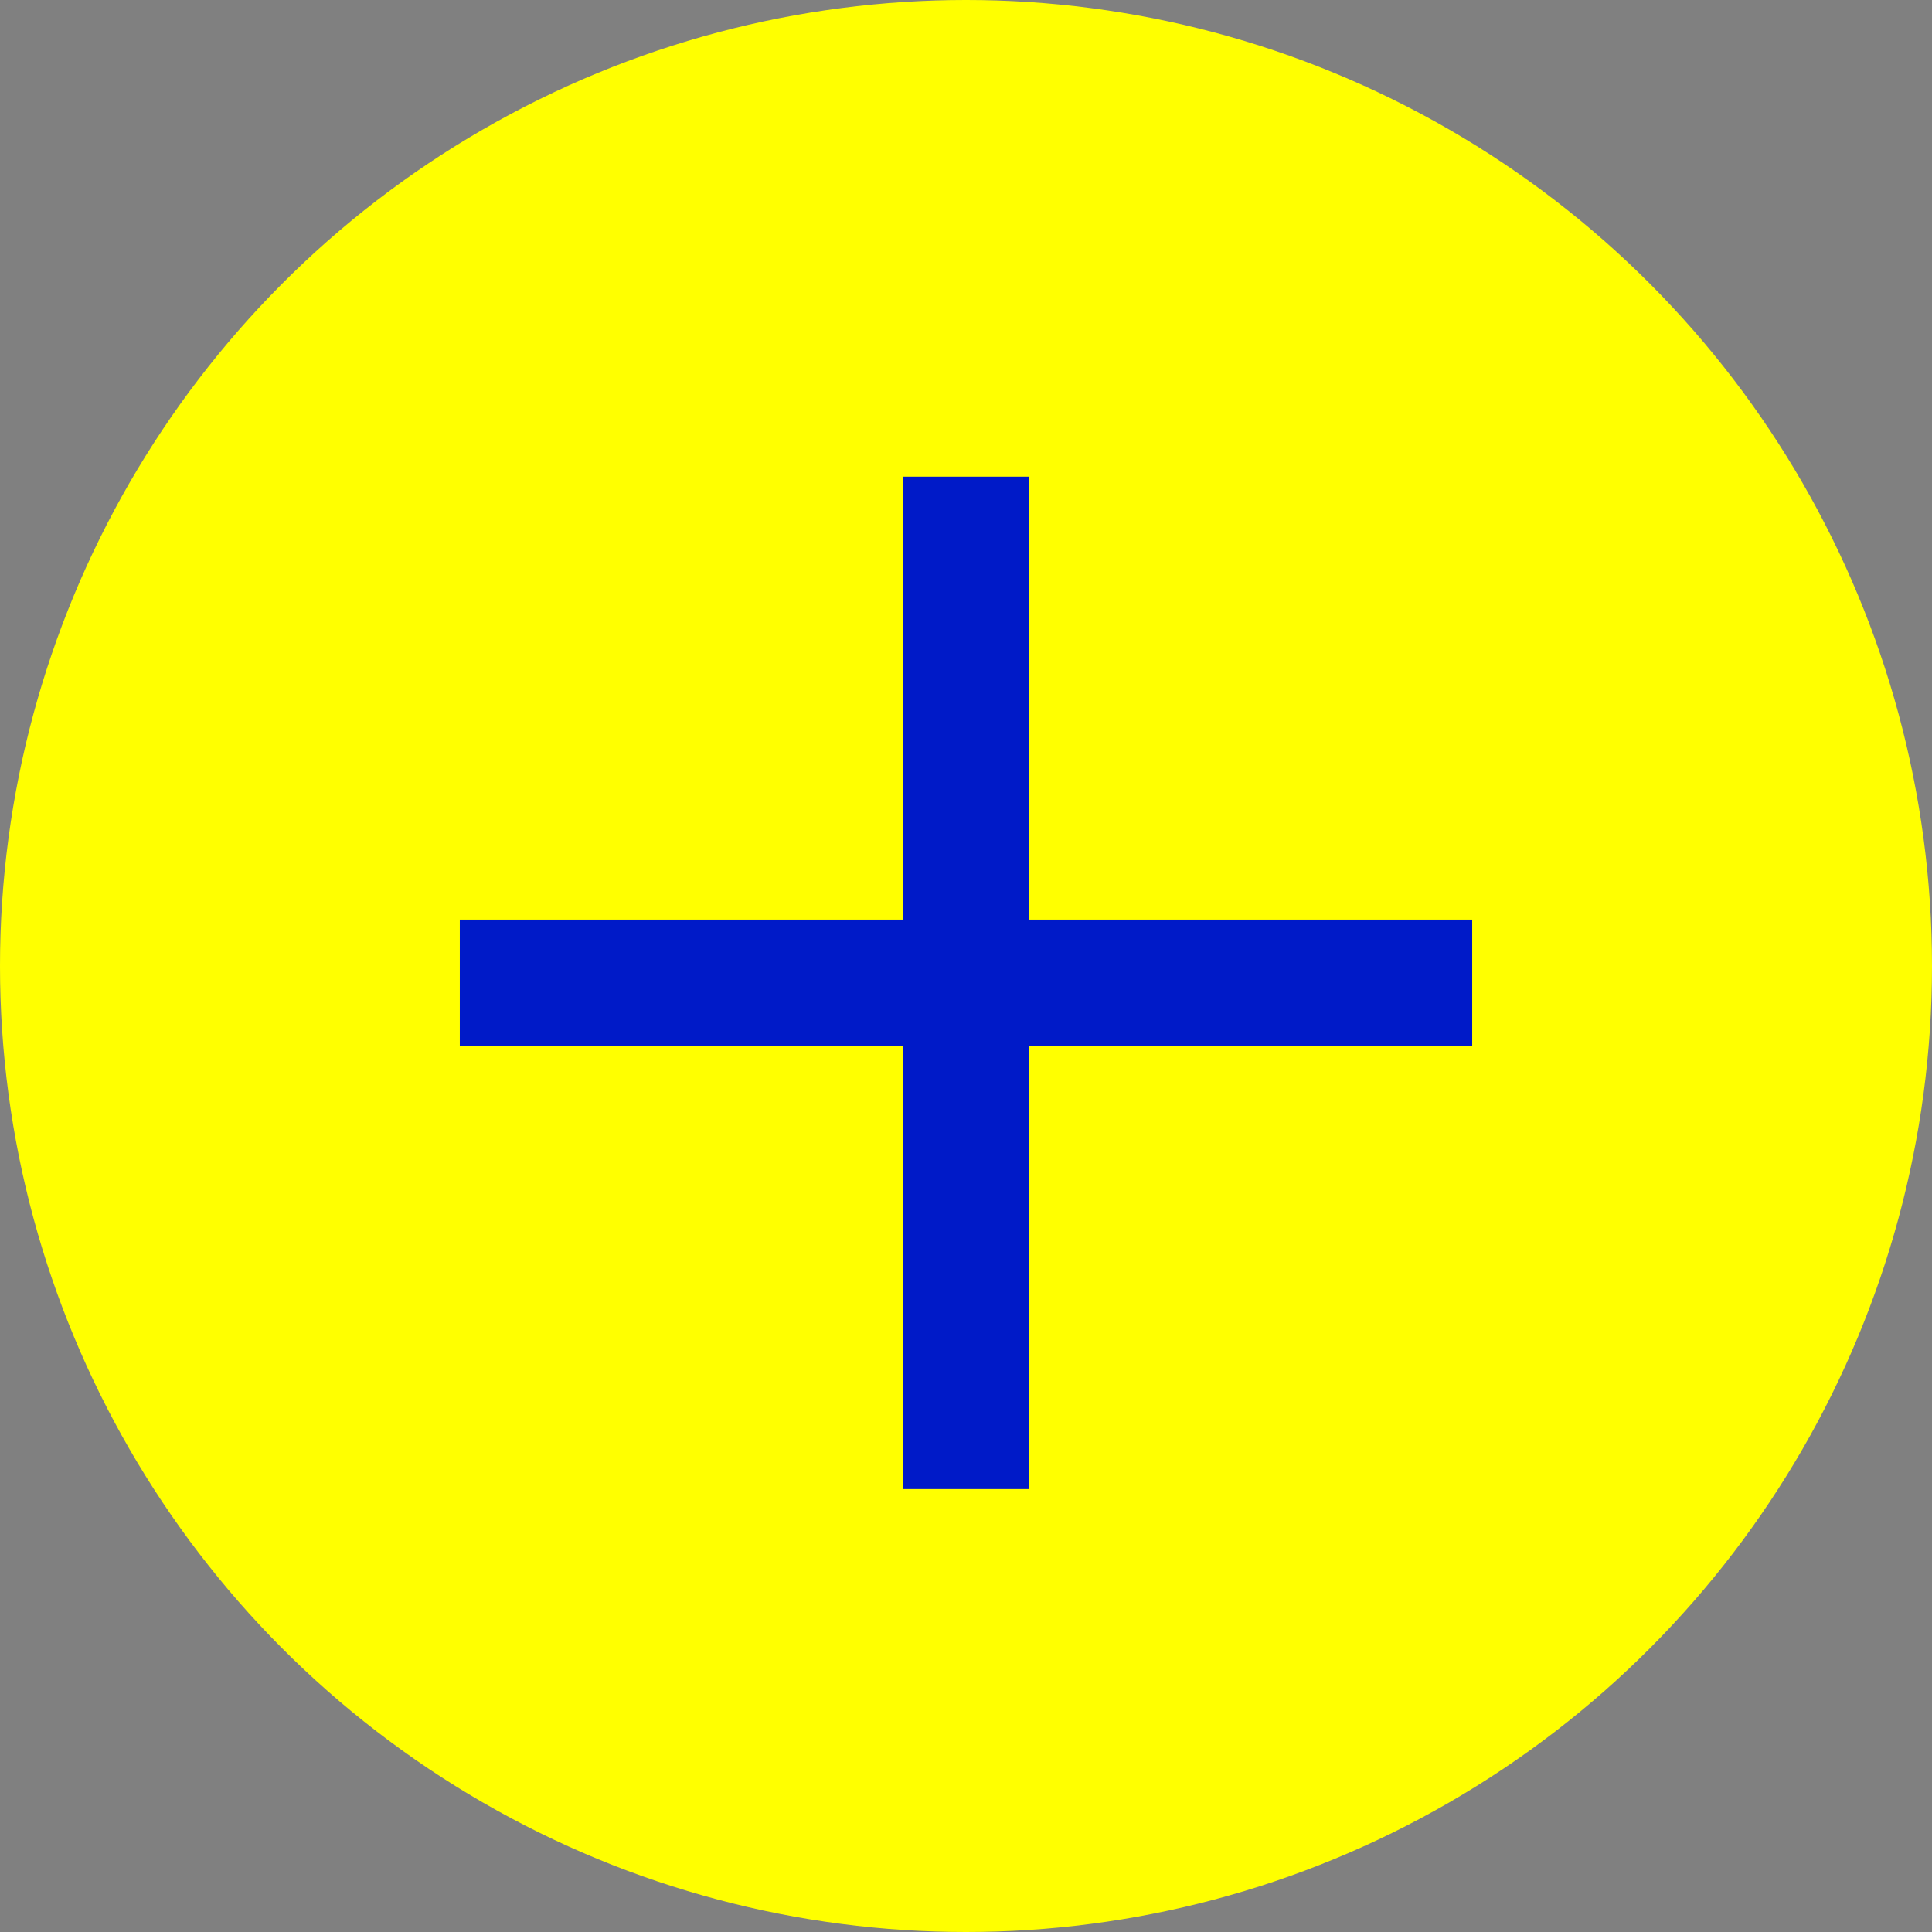 <?xml version="1.0" encoding="utf-8"?>
<!-- Generator: Adobe Illustrator 24.0.0, SVG Export Plug-In . SVG Version: 6.00 Build 0)  -->
<svg version="1.1" id="Layer_1" xmlns="http://www.w3.org/2000/svg" xmlns:xlink="http://www.w3.org/1999/xlink" x="0px" y="0px"
	 viewBox="0 0 45.8 45.8" style="enable-background:new 0 0 45.8 45.8;" xml:space="preserve">
<rect x="0" y="0" width="45.8" height="45.8" fill="#808080" stroke="none"/>
<style type="text/css">
	.st0{fill:#FFFF00;}
	.st1{fill:none;stroke:#001AC8;stroke-width:3;stroke-miterlimit:10;}
</style>
<g>
	<circle class="st0" cx="22.9" cy="22.9" r="22.9"/>
	<line class="st1" x1="10.9" y1="23.3" x2="34.9" y2="23.3"/>
	<line class="st1" x1="22.9" y1="11.3" x2="22.9" y2="35.3"/>
</g>
</svg>
